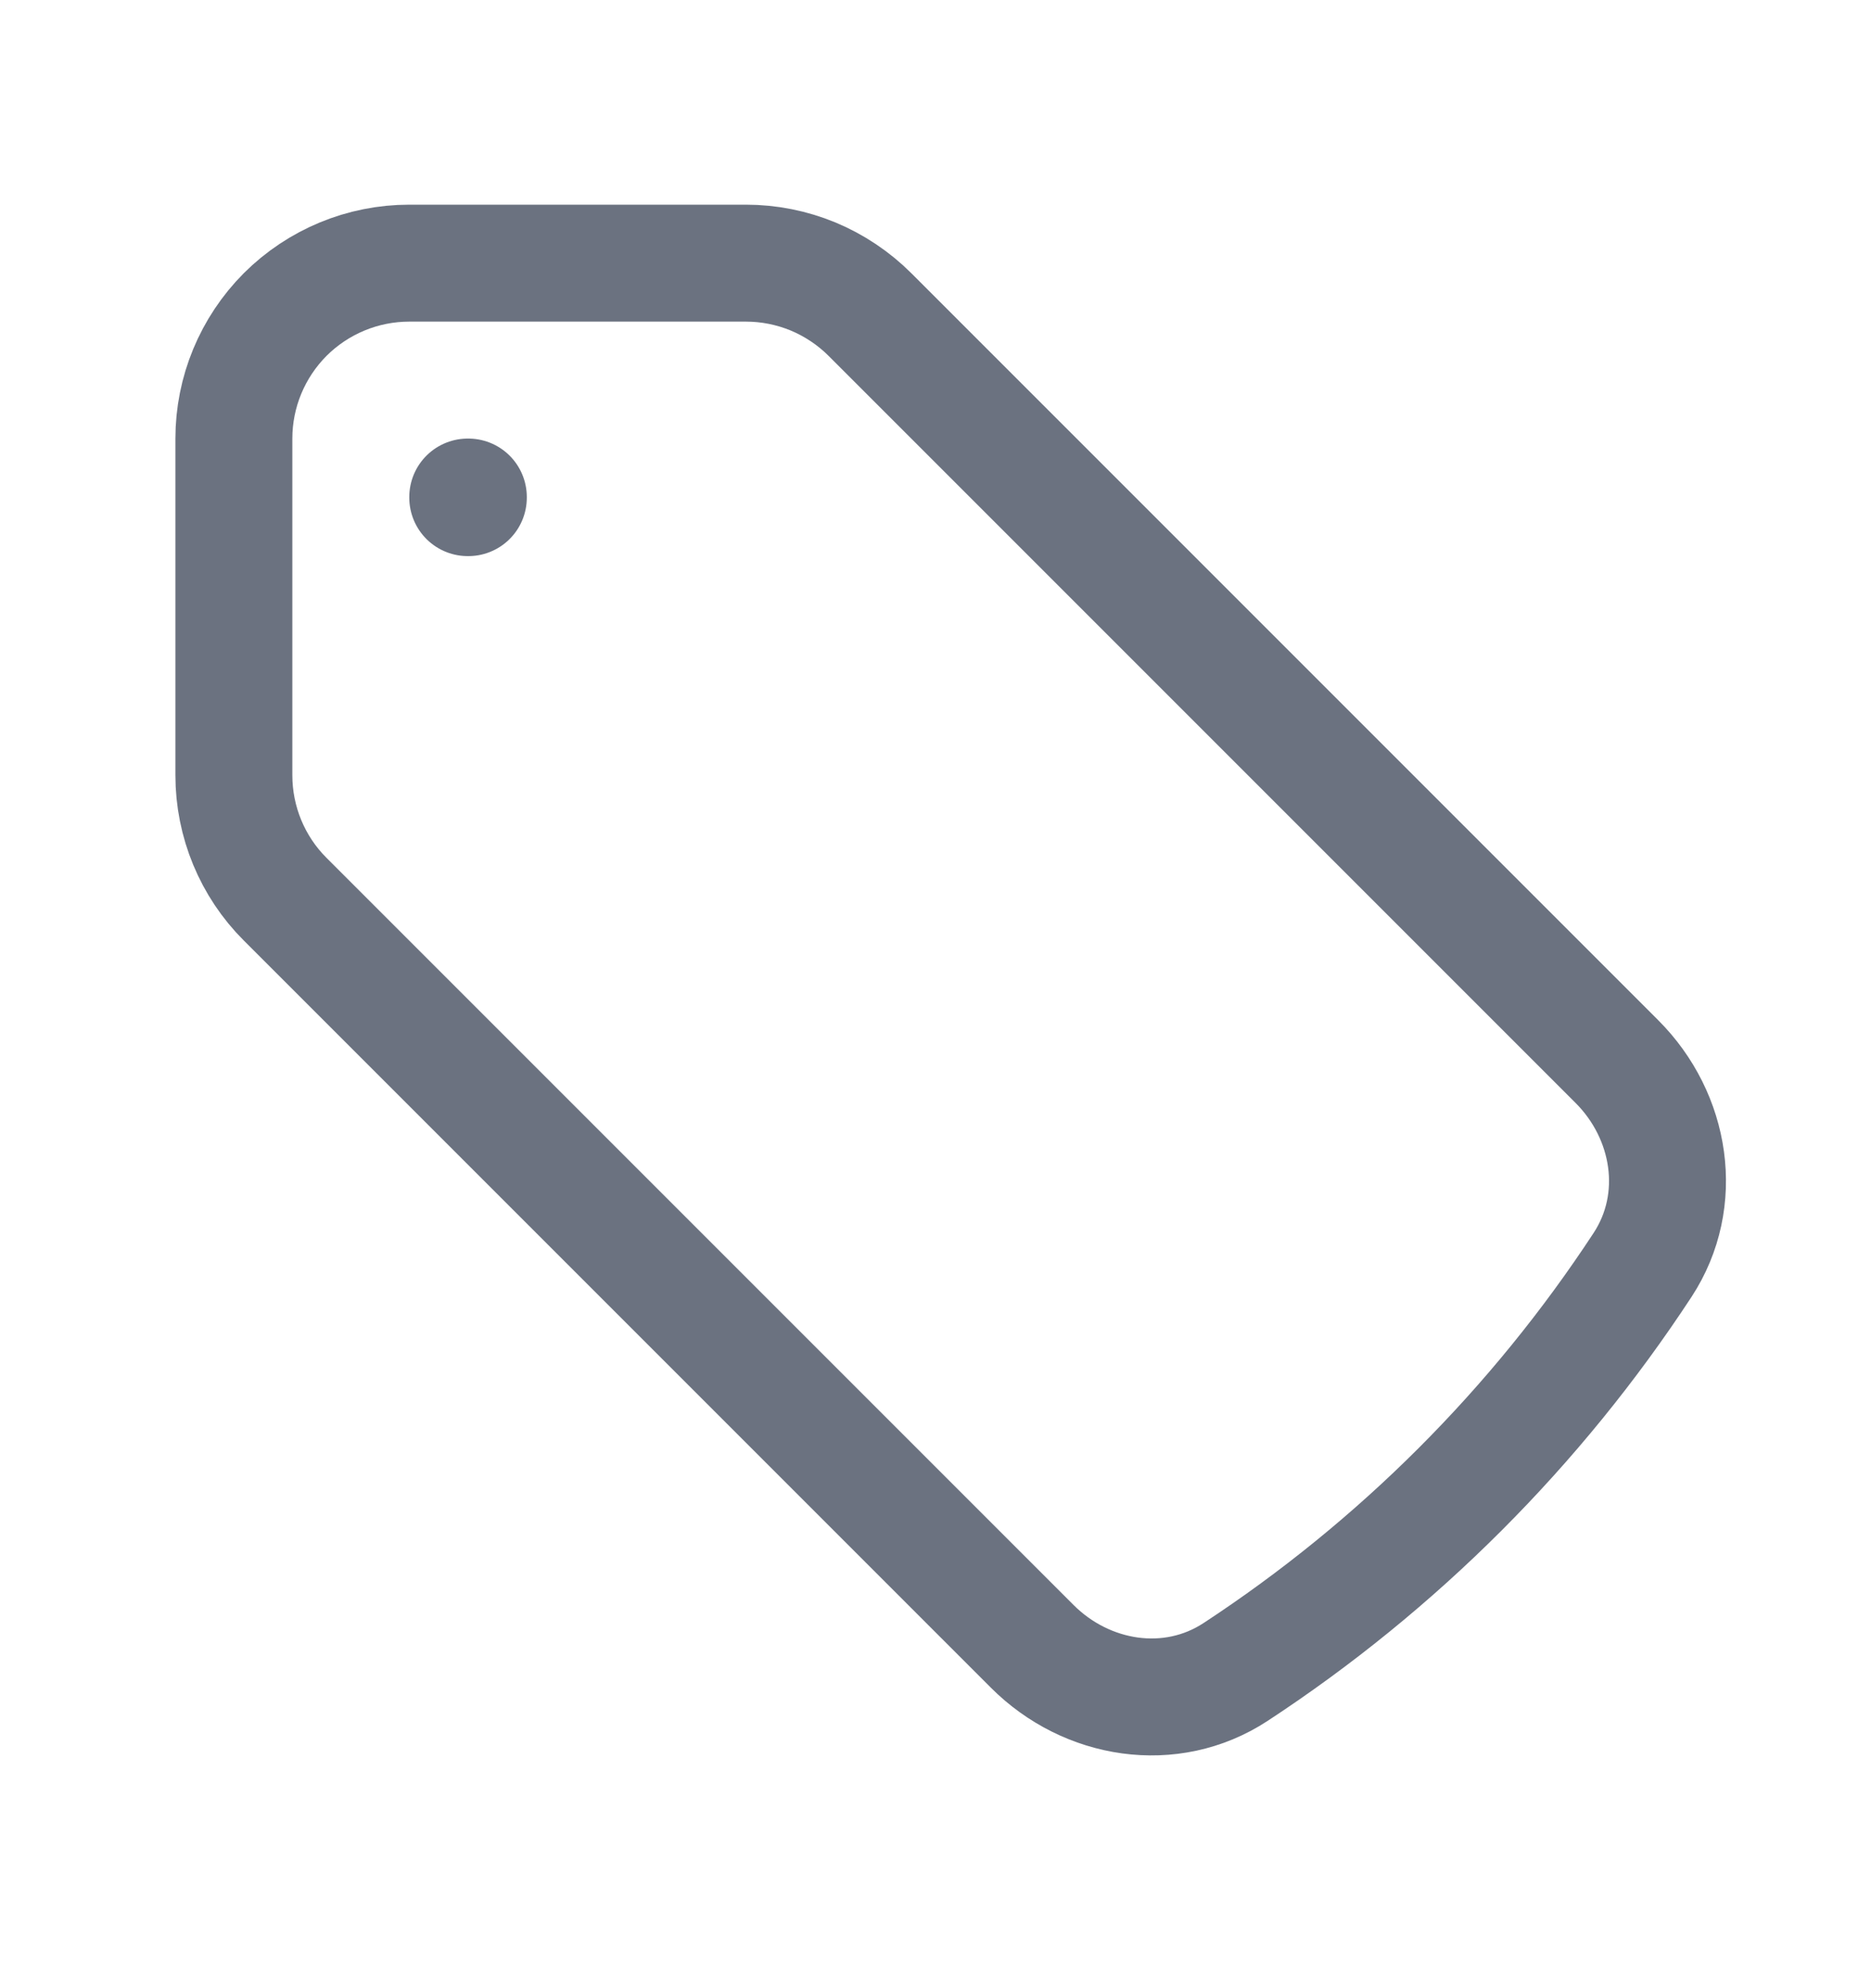 <svg width="16" height="17" viewBox="0 0 16 17" fill="none" xmlns="http://www.w3.org/2000/svg">
<g id="Component 1">
<path id="Vector" d="M6.379 2.25H3.5C3.102 2.25 2.721 2.408 2.439 2.689C2.158 2.971 2 3.352 2 3.75V6.629C2 7.027 2.158 7.409 2.439 7.689L8.827 14.077C9.293 14.543 10.013 14.658 10.565 14.297C11.952 13.388 13.138 12.202 14.047 10.815C14.408 10.263 14.293 9.543 13.827 9.077L7.44 2.69C7.301 2.551 7.135 2.44 6.953 2.364C6.771 2.289 6.576 2.25 6.379 2.25Z" stroke="#6B7280" stroke-linecap="round" stroke-linejoin="round"/>
<path id="Vector_2" d="M4 4.25H4.005V4.255H4V4.25Z" stroke="#6B7280" stroke-linecap="round" stroke-linejoin="round"/>
</g>
</svg>
